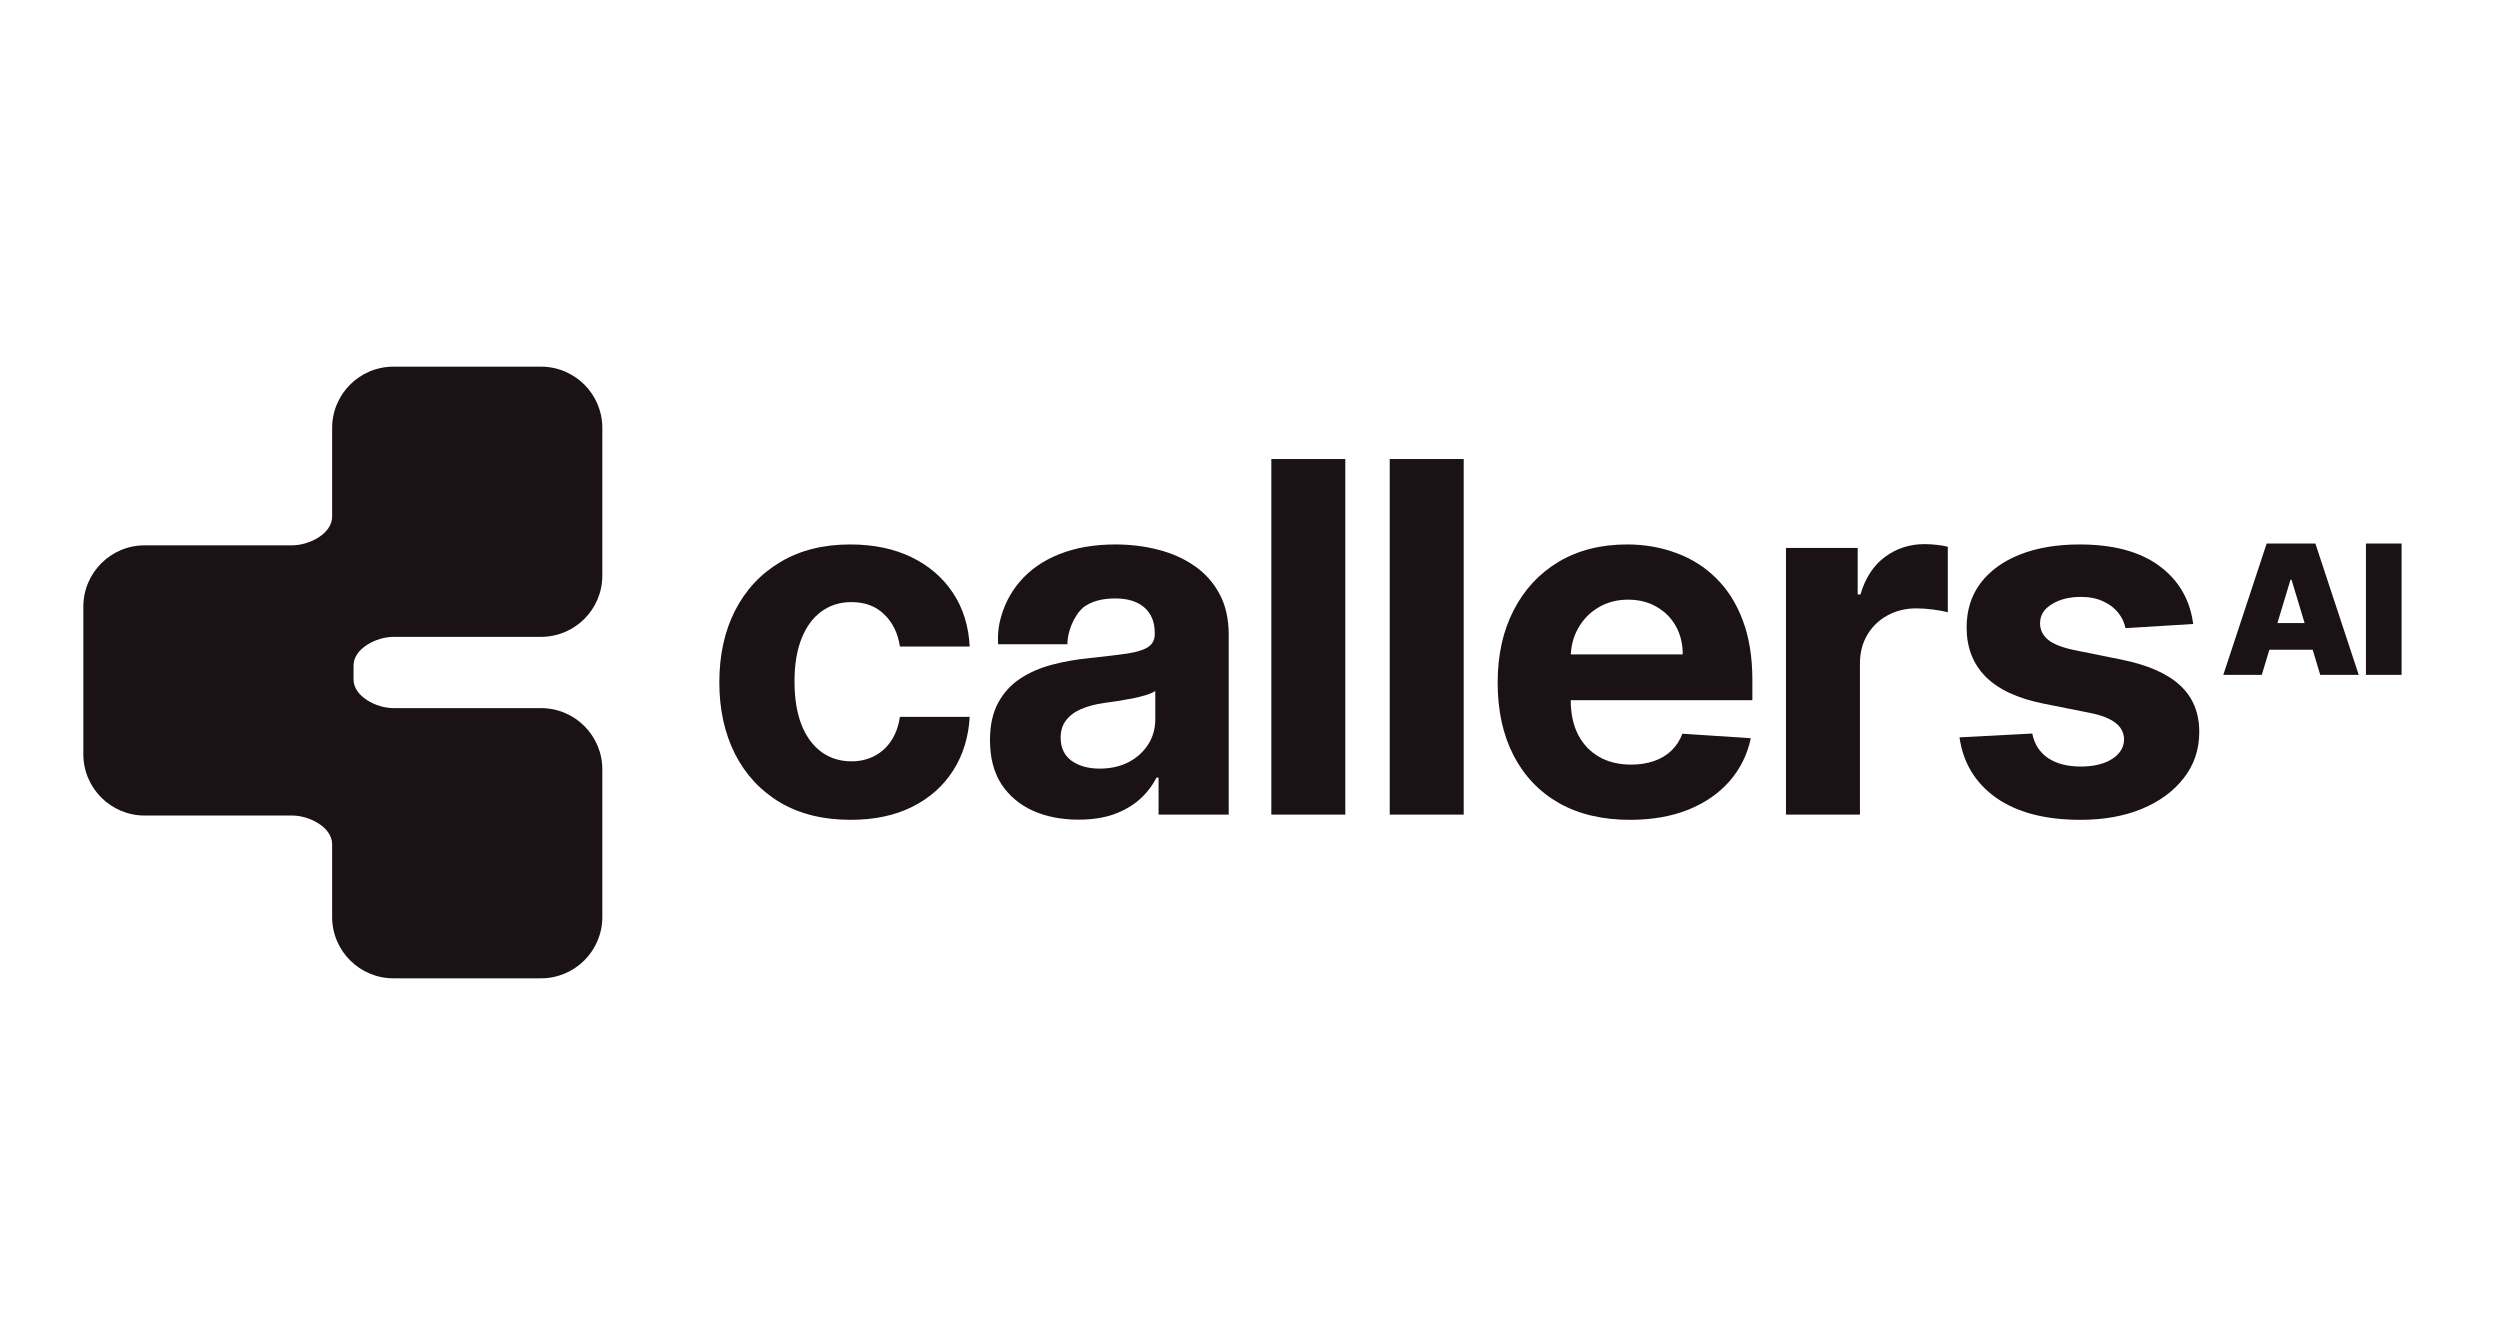 <svg aria-label="Callers AI logo" width="150" height="80" viewBox="0 0 150 80" fill="none" xmlns="http://www.w3.org/2000/svg">
    <g clip-path="url(#clip0_472_2782)">
        <path d="M5 36.4C5 34.368 6.647 32.72 8.68 32.72H17.532C18.557 32.72 19.928 32.022 19.928 30.998V25.679C19.928 23.647 21.575 22 23.607 22L32.46 22C34.492 22 36.14 23.647 36.14 25.679V34.532C36.14 36.564 34.492 38.212 32.46 38.212H23.607C22.583 38.212 21.212 38.909 21.212 39.934V40.765C21.212 41.789 22.583 42.487 23.607 42.487H32.46C34.492 42.487 36.14 44.134 36.14 46.166V55.019C36.14 57.051 34.492 58.699 32.46 58.699H23.607C21.575 58.699 19.928 57.051 19.928 55.019V50.654C19.928 49.63 18.557 48.932 17.532 48.932H8.68C6.647 48.932 5 47.285 5 45.252L5 36.4Z" fill="#1B1215"/>
        <path d="M131.592 37.439L127.529 37.689C127.459 37.342 127.31 37.029 127.081 36.751C126.852 36.467 126.55 36.241 126.174 36.074C125.806 35.901 125.365 35.814 124.851 35.814C124.164 35.814 123.584 35.959 123.112 36.251C122.639 36.536 122.403 36.918 122.403 37.397C122.403 37.779 122.556 38.102 122.862 38.366C123.167 38.63 123.692 38.842 124.435 39.001L127.331 39.585C128.887 39.904 130.046 40.418 130.81 41.127C131.574 41.835 131.956 42.766 131.956 43.919C131.956 44.967 131.647 45.888 131.029 46.679C130.418 47.471 129.578 48.089 128.508 48.533C127.445 48.971 126.22 49.19 124.831 49.19C122.712 49.19 121.025 48.749 119.768 47.867C118.518 46.978 117.785 45.769 117.57 44.241L121.935 44.012C122.067 44.658 122.386 45.151 122.893 45.492C123.4 45.825 124.049 45.992 124.841 45.992C125.619 45.992 126.244 45.842 126.716 45.544C127.195 45.238 127.438 44.846 127.445 44.366C127.438 43.964 127.268 43.634 126.935 43.377C126.602 43.113 126.088 42.911 125.393 42.773L122.622 42.22C121.06 41.908 119.896 41.366 119.132 40.595C118.375 39.824 117.997 38.842 117.997 37.647C117.997 36.619 118.275 35.734 118.83 34.991C119.393 34.248 120.181 33.675 121.195 33.272C122.216 32.869 123.41 32.667 124.779 32.667C126.8 32.667 128.39 33.095 129.55 33.949C130.717 34.803 131.397 35.966 131.592 37.439Z" fill="#1B1215"/>
        <path d="M107.158 48.877V32.876H111.461V35.668H111.628C111.919 34.675 112.409 33.925 113.096 33.418C113.784 32.904 114.576 32.647 115.472 32.647C115.694 32.647 115.934 32.661 116.19 32.689C116.447 32.717 116.673 32.755 116.868 32.803V36.741C116.659 36.679 116.371 36.623 116.003 36.574C115.635 36.526 115.298 36.502 114.992 36.502C114.34 36.502 113.756 36.644 113.242 36.929C112.735 37.206 112.333 37.595 112.034 38.095C111.742 38.596 111.596 39.172 111.596 39.825V48.877H107.158Z" fill="#1B1215"/>
        <path d="M97.797 49.19C96.151 49.19 94.735 48.856 93.547 48.19C92.366 47.516 91.457 46.565 90.818 45.335C90.179 44.099 89.859 42.637 89.859 40.95C89.859 39.303 90.179 37.859 90.818 36.616C91.457 35.373 92.356 34.404 93.516 33.709C94.682 33.015 96.051 32.667 97.62 32.667C98.676 32.667 99.659 32.838 100.568 33.178C101.485 33.511 102.284 34.015 102.965 34.689C103.652 35.362 104.187 36.209 104.569 37.23C104.951 38.244 105.142 39.432 105.142 40.793V42.012H91.63V39.262H100.964C100.964 38.623 100.825 38.057 100.548 37.564C100.27 37.071 99.884 36.685 99.391 36.407C98.905 36.123 98.339 35.98 97.693 35.98C97.02 35.98 96.422 36.137 95.901 36.449C95.387 36.755 94.985 37.168 94.693 37.689C94.401 38.203 94.252 38.776 94.245 39.408V42.023C94.245 42.814 94.391 43.498 94.682 44.075C94.981 44.651 95.401 45.096 95.943 45.408C96.485 45.721 97.127 45.877 97.87 45.877C98.363 45.877 98.815 45.807 99.225 45.669C99.634 45.53 99.985 45.321 100.277 45.044C100.568 44.766 100.791 44.425 100.944 44.023L105.048 44.294C104.84 45.28 104.412 46.141 103.767 46.877C103.128 47.606 102.301 48.176 101.287 48.586C100.28 48.988 99.117 49.19 97.797 49.19Z" fill="#1B1215"/>
        <path d="M87.822 27.542V48.877H83.384V27.542H87.822Z" fill="#1B1215"/>
        <path d="M80.718 27.542V48.877H76.28V27.542H80.718Z" fill="#1B1215"/>
        <path d="M64.712 49.179C63.691 49.179 62.781 49.002 61.983 48.648C61.184 48.287 60.552 47.755 60.087 47.054C59.628 46.346 59.399 45.464 59.399 44.408C59.399 43.519 59.562 42.773 59.889 42.168C60.215 41.564 60.66 41.078 61.222 40.71C61.785 40.342 62.423 40.064 63.139 39.877C63.861 39.689 64.618 39.557 65.41 39.481C66.341 39.383 67.091 39.293 67.66 39.21C68.23 39.12 68.643 38.987 68.9 38.814C69.157 38.64 69.285 38.383 69.285 38.043V37.98C69.285 37.321 69.077 36.81 68.66 36.449C68.25 36.088 67.667 35.907 66.91 35.907C66.111 35.907 65.476 36.084 65.004 36.439C64.376 36.987 64.042 37.987 64.042 38.654H59.889C59.896 38.622 59.82 38.099 59.983 37.321C60.198 36.389 60.6 35.582 61.191 34.897C61.802 34.182 62.59 33.633 63.556 33.251C64.528 32.862 65.653 32.667 66.931 32.667C67.82 32.667 68.671 32.772 69.483 32.98C70.303 33.188 71.028 33.511 71.66 33.949C72.299 34.386 72.803 34.949 73.171 35.636C73.539 36.317 73.723 37.133 73.723 38.085V48.877H69.514V46.658H69.389C69.132 47.158 68.789 47.599 68.358 47.981C67.927 48.356 67.41 48.651 66.806 48.867C66.202 49.075 65.504 49.179 64.712 49.179ZM65.983 46.117C66.636 46.117 67.212 45.988 67.712 45.731C68.212 45.467 68.605 45.113 68.889 44.669C69.174 44.224 69.317 43.721 69.317 43.158V41.46C69.178 41.55 68.987 41.634 68.744 41.71C68.507 41.779 68.24 41.845 67.942 41.908C67.643 41.964 67.344 42.016 67.046 42.064C66.747 42.106 66.476 42.144 66.233 42.179C65.712 42.255 65.257 42.377 64.868 42.544C64.479 42.71 64.177 42.936 63.962 43.221C63.747 43.498 63.639 43.846 63.639 44.262C63.639 44.867 63.858 45.328 64.295 45.648C64.74 45.96 65.302 46.117 65.983 46.117Z" fill="#1B1215"/>
        <path d="M51.035 49.19C49.396 49.19 47.987 48.842 46.806 48.148C45.632 47.447 44.729 46.474 44.097 45.231C43.472 43.988 43.16 42.557 43.16 40.939C43.16 39.3 43.476 37.862 44.108 36.626C44.747 35.383 45.653 34.414 46.827 33.72C48 33.018 49.396 32.667 51.015 32.667C52.41 32.667 53.633 32.921 54.681 33.428C55.73 33.935 56.56 34.647 57.171 35.564C57.782 36.48 58.119 37.557 58.182 38.793H53.994C53.876 37.994 53.563 37.352 53.056 36.866C52.556 36.373 51.9 36.126 51.087 36.126C50.4 36.126 49.799 36.314 49.285 36.689C48.778 37.057 48.382 37.595 48.097 38.303C47.813 39.012 47.671 39.87 47.671 40.877C47.671 41.897 47.809 42.766 48.087 43.481C48.372 44.196 48.771 44.741 49.285 45.117C49.799 45.492 50.4 45.679 51.087 45.679C51.594 45.679 52.049 45.575 52.452 45.366C52.862 45.158 53.199 44.856 53.463 44.46C53.733 44.057 53.911 43.575 53.994 43.012H58.182C58.112 44.234 57.779 45.311 57.182 46.242C56.591 47.165 55.775 47.888 54.734 48.408C53.692 48.929 52.459 49.19 51.035 49.19Z" fill="#1B1215"/>
        <path d="M135.707 40.493H133.398L135.999 32.614H138.923L141.524 40.493H139.215L137.492 34.784H137.43L135.707 40.493ZM135.276 37.385H139.615V38.985H135.276V37.385ZM144.096 32.614V40.493H141.957V32.614H144.096Z" fill="#1B1215"/>
    </g>
    <defs>
        <clipPath id="clip0_472_2782">
            <rect width="140.227" height="36.774" fill="white" transform="translate(5 22)"/>
        </clipPath>
    </defs>
</svg>

